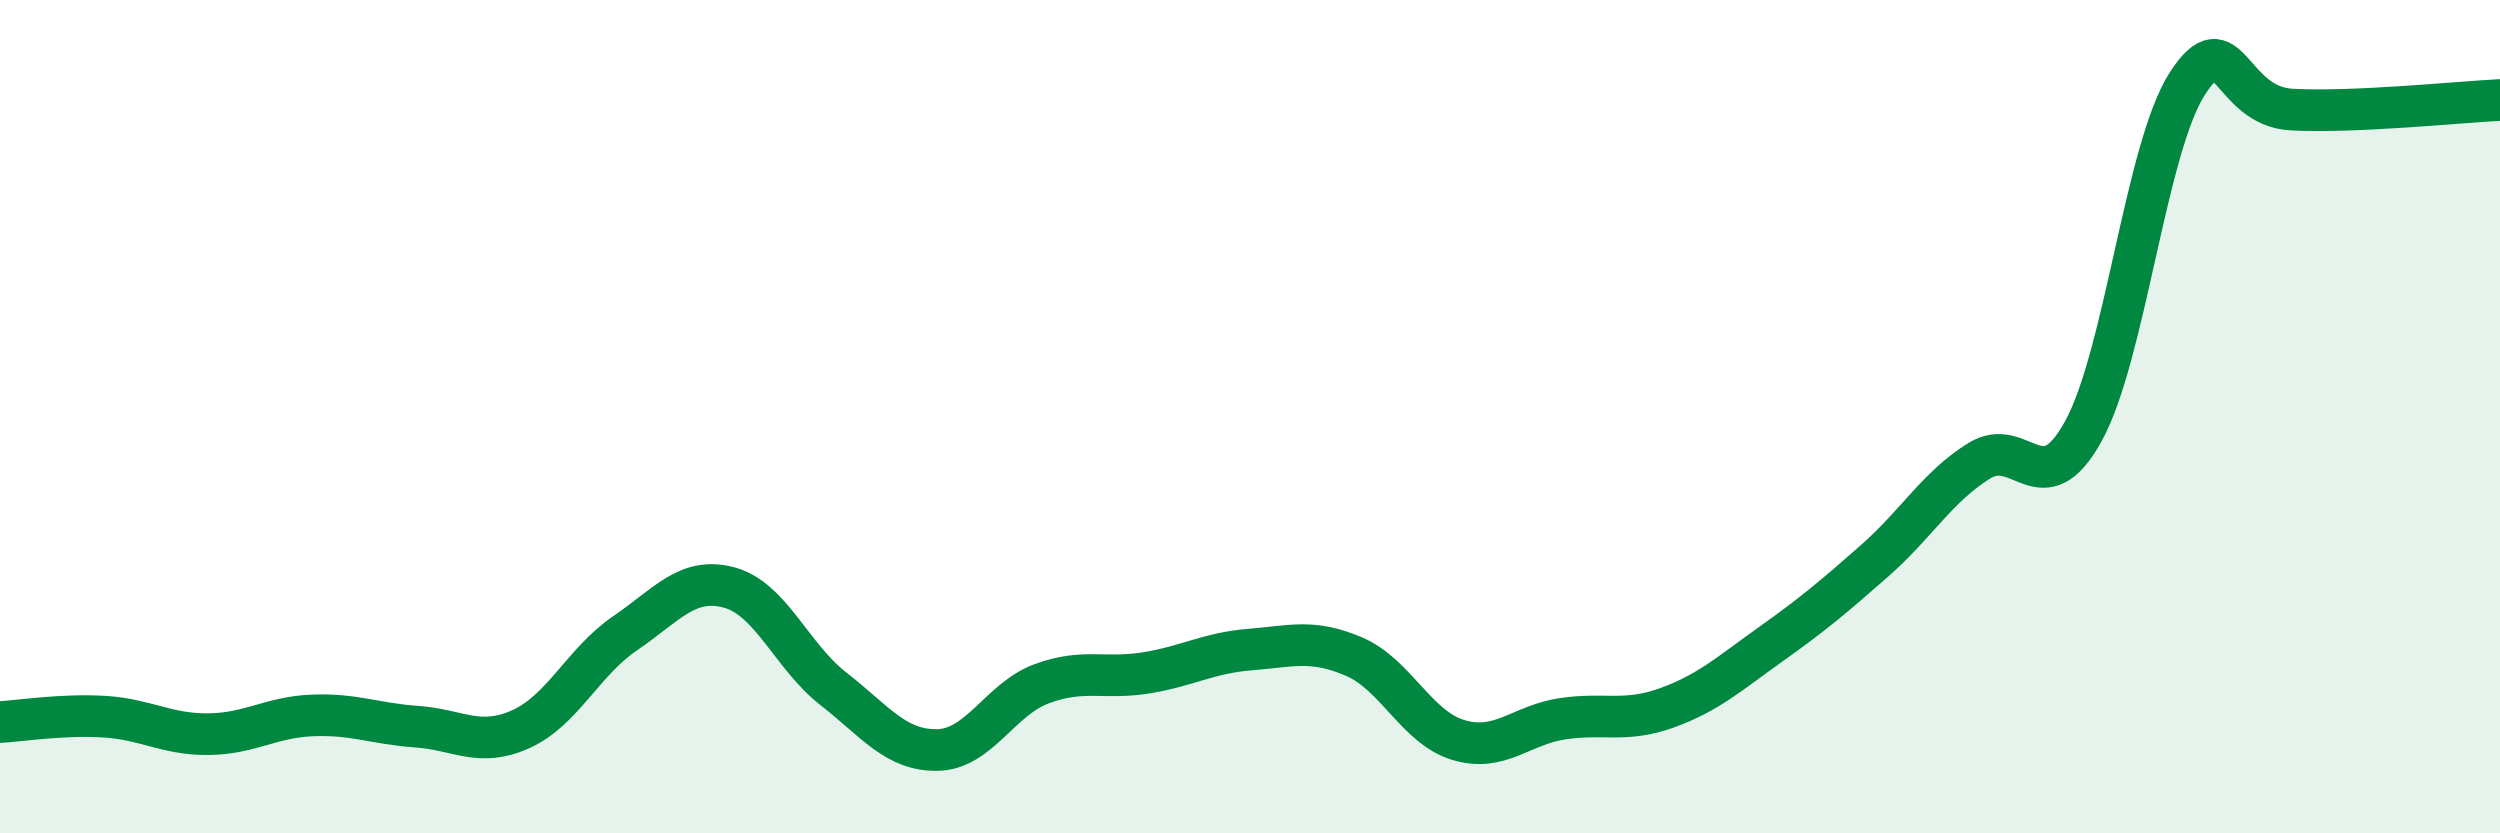 
    <svg width="60" height="20" viewBox="0 0 60 20" xmlns="http://www.w3.org/2000/svg">
      <path
        d="M 0,17.33 C 0.5,17.3 1.5,17.14 2.5,17.2 C 3.5,17.26 4,17.63 5,17.62 C 6,17.61 6.5,17.21 7.5,17.17 C 8.5,17.13 9,17.37 10,17.44 C 11,17.51 11.5,17.95 12.5,17.5 C 13.5,17.05 14,15.88 15,15.2 C 16,14.52 16.5,13.83 17.5,14.1 C 18.5,14.37 19,15.75 20,16.53 C 21,17.31 21.5,18.02 22.5,18 C 23.5,17.98 24,16.78 25,16.41 C 26,16.04 26.5,16.31 27.5,16.15 C 28.5,15.99 29,15.67 30,15.59 C 31,15.51 31.5,15.33 32.5,15.76 C 33.5,16.19 34,17.46 35,17.76 C 36,18.06 36.5,17.4 37.5,17.25 C 38.5,17.1 39,17.35 40,16.99 C 41,16.63 41.5,16.17 42.5,15.46 C 43.5,14.75 44,14.33 45,13.45 C 46,12.57 46.5,11.68 47.5,11.06 C 48.5,10.44 49,12.16 50,10.35 C 51,8.54 51.5,3.54 52.5,2 C 53.5,0.46 53.5,2.55 55,2.63 C 56.5,2.71 59,2.45 60,2.4L60 20L0 20Z"
        fill="#008740"
        opacity="0.1"
        stroke-linecap="round"
        stroke-linejoin="round"
      />
      <path
        d="M 0,17.33 C 0.5,17.3 1.5,17.14 2.5,17.2 C 3.5,17.26 4,17.63 5,17.62 C 6,17.61 6.5,17.21 7.5,17.17 C 8.5,17.13 9,17.37 10,17.44 C 11,17.51 11.5,17.95 12.5,17.5 C 13.5,17.05 14,15.88 15,15.2 C 16,14.52 16.5,13.83 17.5,14.1 C 18.5,14.37 19,15.75 20,16.53 C 21,17.31 21.5,18.02 22.5,18 C 23.5,17.98 24,16.78 25,16.41 C 26,16.04 26.5,16.31 27.5,16.15 C 28.5,15.99 29,15.67 30,15.59 C 31,15.51 31.5,15.33 32.5,15.76 C 33.5,16.19 34,17.46 35,17.76 C 36,18.06 36.5,17.4 37.5,17.25 C 38.5,17.1 39,17.35 40,16.99 C 41,16.63 41.5,16.17 42.5,15.46 C 43.5,14.75 44,14.33 45,13.45 C 46,12.57 46.5,11.68 47.5,11.06 C 48.5,10.44 49,12.16 50,10.35 C 51,8.54 51.5,3.54 52.5,2 C 53.5,0.46 53.5,2.55 55,2.63 C 56.5,2.71 59,2.45 60,2.4"
        stroke="#008740"
        stroke-width="1"
        fill="none"
        stroke-linecap="round"
        stroke-linejoin="round"
      />
    </svg>
  